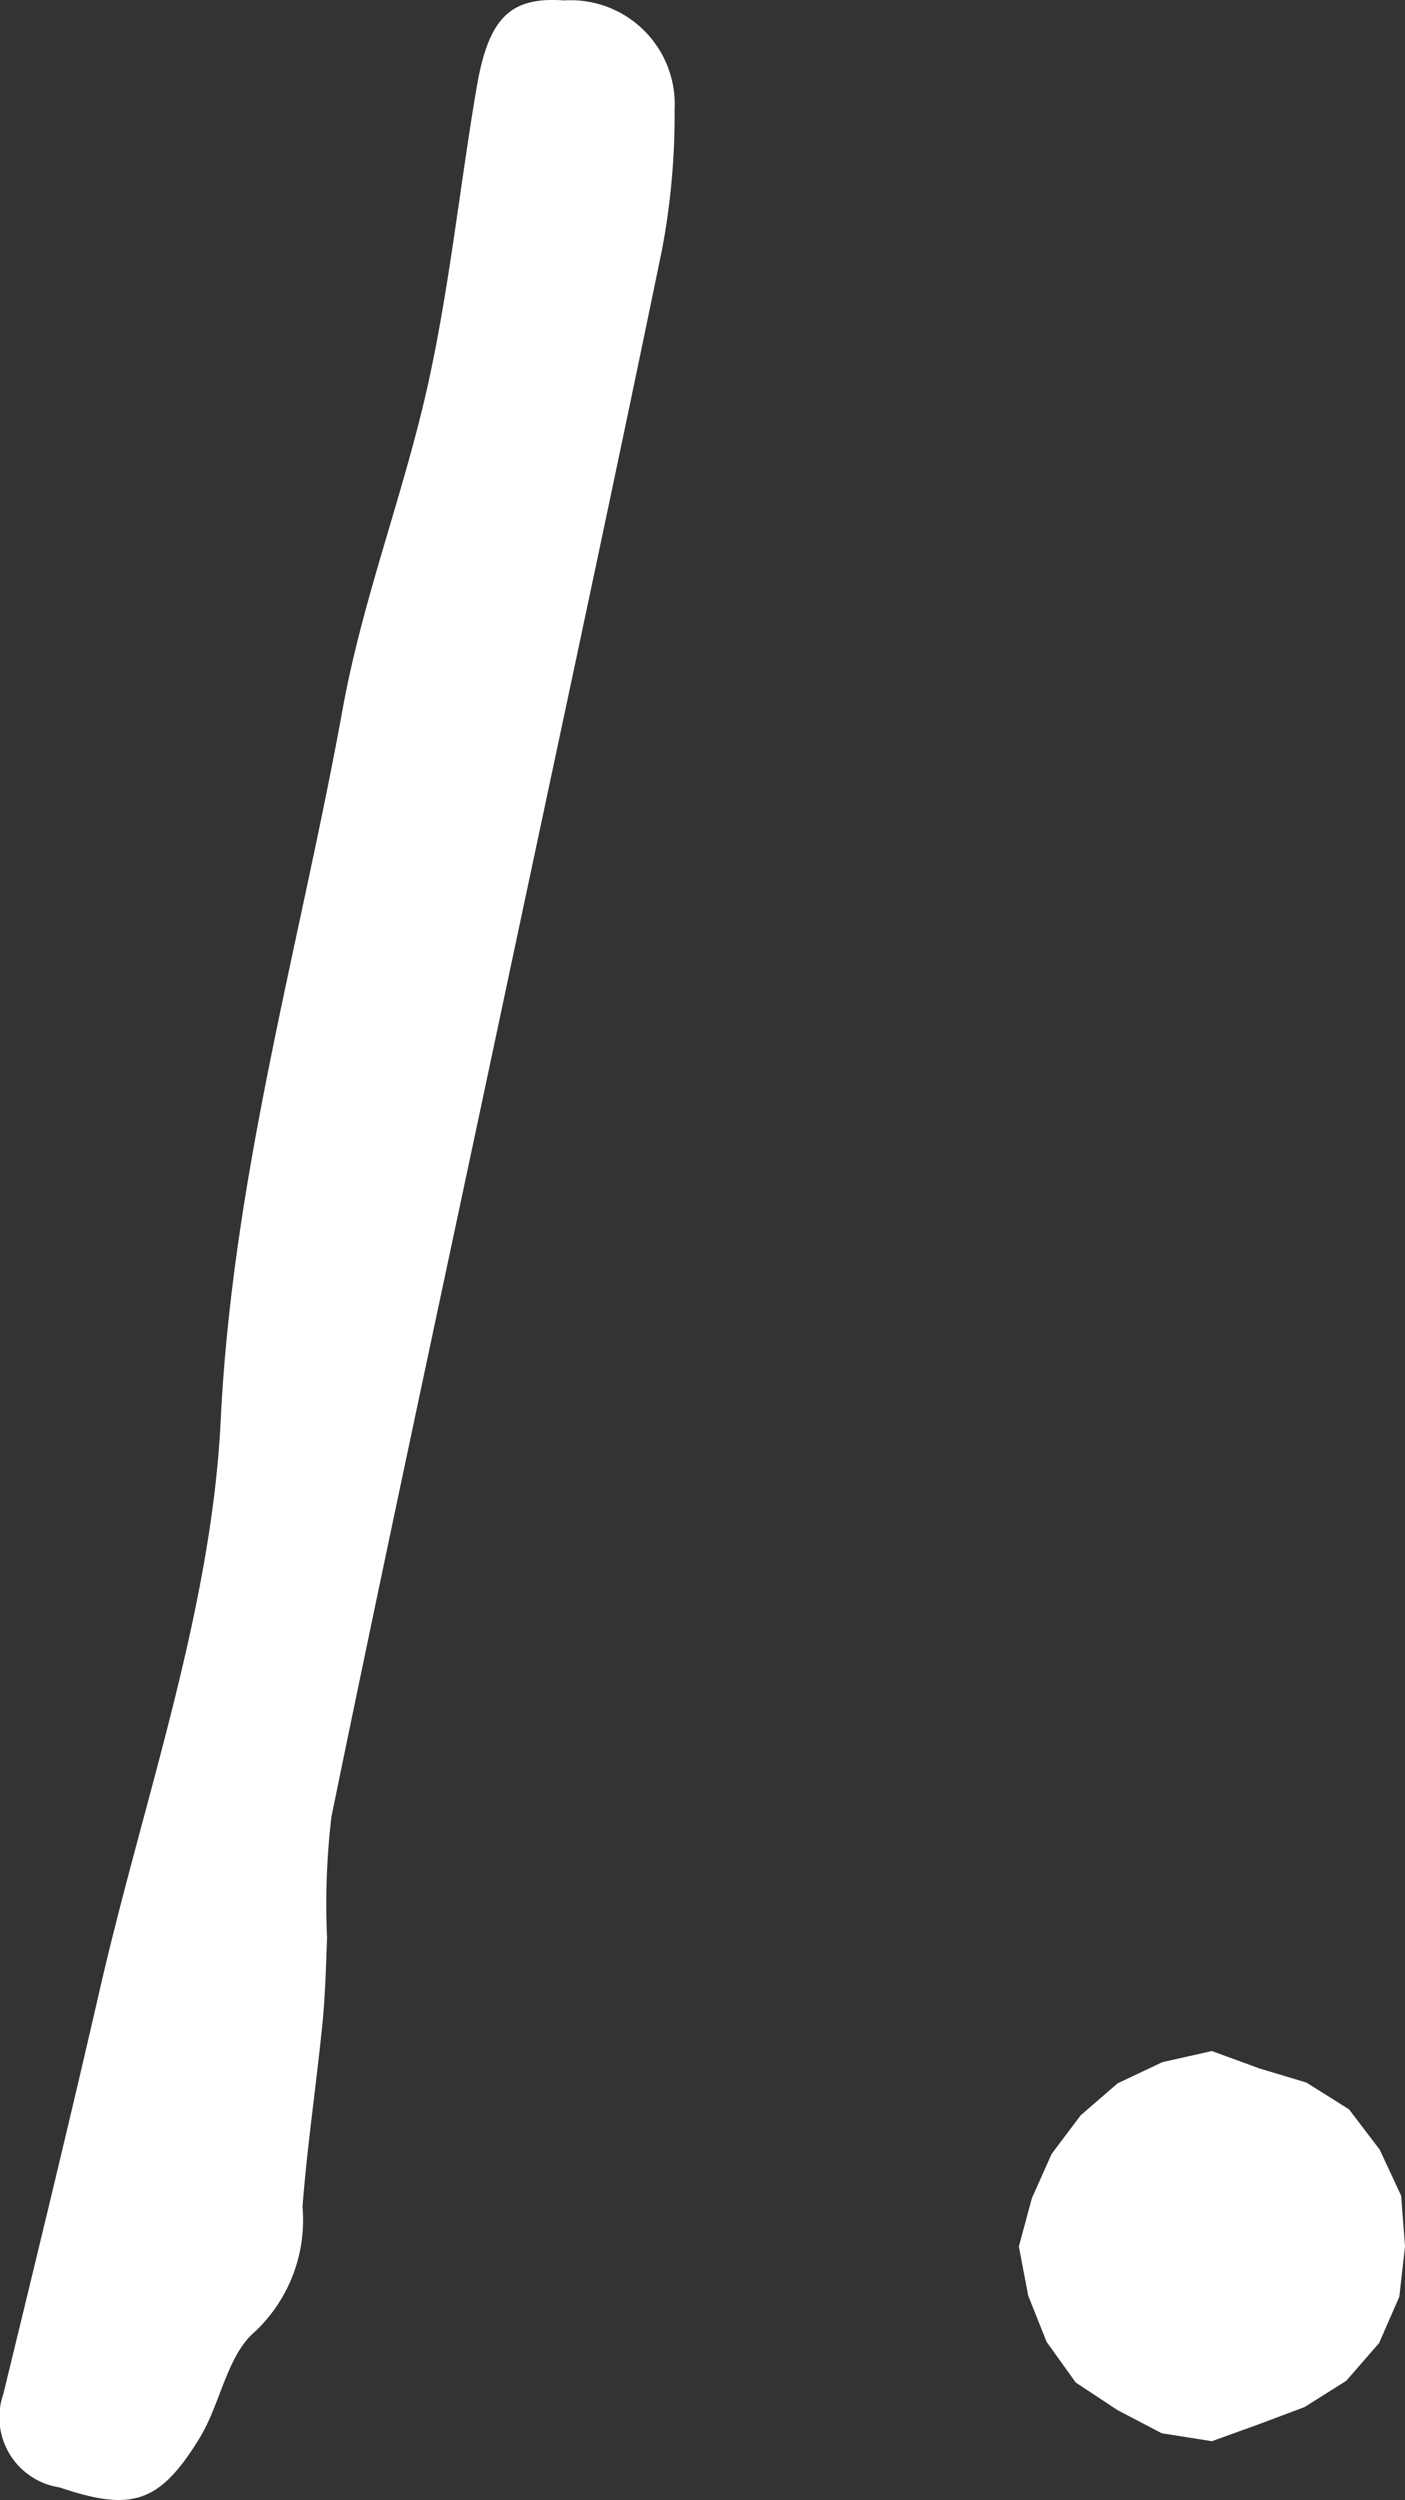 <svg xmlns="http://www.w3.org/2000/svg" width="23.705" height="42.167" viewBox="0 0 23.705 42.167">
  <rect x="0" y="0" width="23.705" height="42.167" fill="#333333" stroke="none"/>
  <defs>
    <style>
      .cls-1 {
        fill: #fff;
      }
    </style>
  </defs>
  <g id="レイヤー_11" data-name="レイヤー 11">
    <g>
      <path class="cls-1" d="M8.425,17.207c-.949,4.477-1.914,8.951-2.833,13.434a12.548,12.548,0,0,0-.074,2.039c-.018.488-.03.977-.079,1.462-.103,1.027-.256,2.05-.335,3.078a2.587,2.587,0,0,1-.797,2.102c-.479.402-.585,1.221-.941,1.802-.678,1.108-1.153,1.238-2.361.83A1.195,1.195,0,0,1,.056,40.38c.552-2.271,1.105-4.541,1.627-6.819.733-3.199,1.884-6.382,2.041-9.611.201-4.128,1.336-8.018,2.061-12.01C6.121,10.091,6.818,8.31,7.224,6.47c.362-1.645.535-3.331.818-4.995C8.244.288,8.617-.057,9.519.007a1.756,1.756,0,0,1,1.863,1.841,12.27,12.27,0,0,1-.212,2.361C10.276,8.547,9.343,12.875,8.425,17.207Z"/>
      <polygon class="cls-1" points="23.705 37.89 23.609 38.738 23.268 39.519 22.713 40.157 22.01 40.599 21.249 40.885 20.446 41.175 19.601 41.041 18.852 40.649 18.15 40.185 17.658 39.499 17.348 38.72 17.19 37.89 17.41 37.076 17.743 36.329 18.234 35.677 18.857 35.138 19.613 34.781 20.446 34.594 21.251 34.888 22.042 35.126 22.76 35.577 23.277 36.255 23.64 37.034 23.705 37.89"/>
    </g>
  </g>
</svg>

